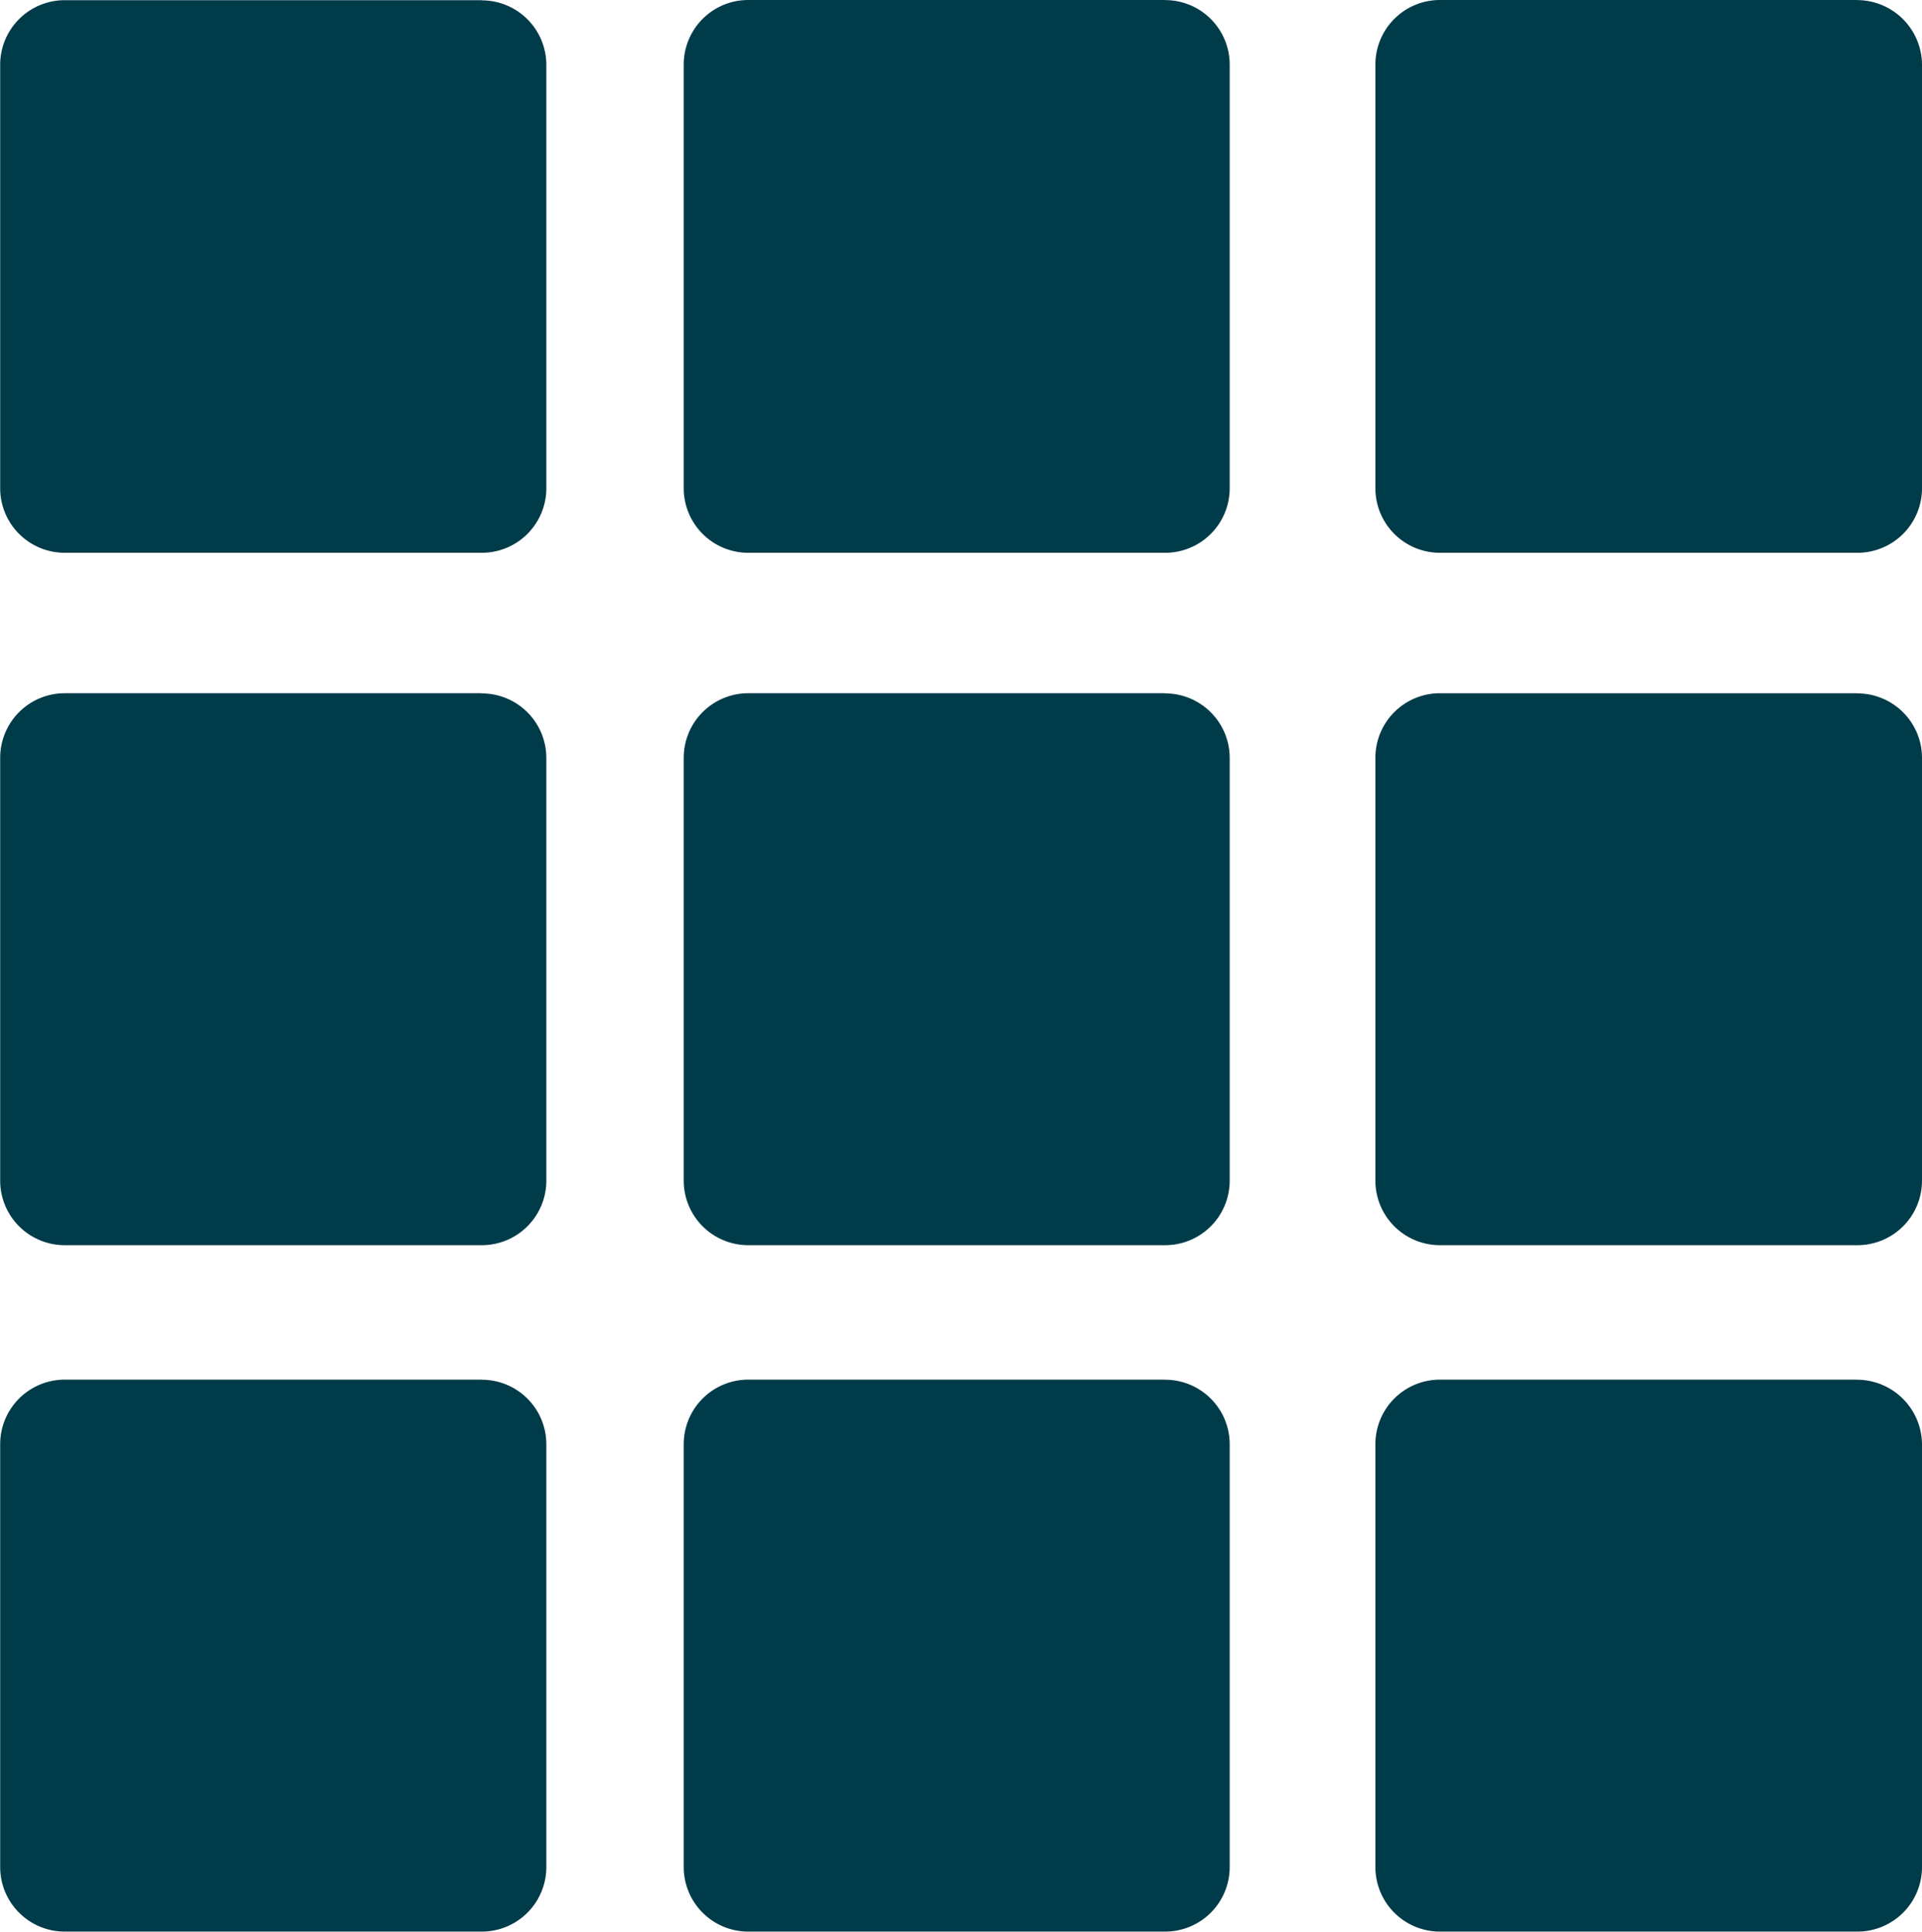 <svg id="图层_1" data-name="图层 1" xmlns="http://www.w3.org/2000/svg" xmlns:xlink="http://www.w3.org/1999/xlink" viewBox="0 0 208.44 209.51"><defs><clipPath id="clip-path" transform="translate(-201.56 -292.05)"><rect x="201.6" y="292" width="208.68" height="209.84" style="fill:none"/></clipPath></defs><g style="clip-path:url(#clip-path)"><path d="M253.81,292.07H208.58a7,7,0,0,0-7,7V345a7,7,0,0,0,7,7h45.23a7,7,0,0,0,7-7V299.09a7,7,0,0,0-7-7Zm0,75.16H208.58a7,7,0,0,0-7,7v45.86a7,7,0,0,0,7,7h45.23a7,7,0,0,0,7-7V374.25a7,7,0,0,0-7-7Zm0,74.44H208.58a7,7,0,0,0-7,7v45.86a7,7,0,0,0,7,7h45.23a7,7,0,0,0,7-7V448.68a7,7,0,0,0-7-7Zm74.11-149.62H282.71a7,7,0,0,0-7,7V345a7,7,0,0,0,7,7h45.21a7,7,0,0,0,7-7V299.06a7,7,0,0,0-7-7Zm0,75.18H282.71a7,7,0,0,0-7,7v45.86a7,7,0,0,0,7,7h45.21a7,7,0,0,0,7-7V374.25a7,7,0,0,0-7-7Zm0,74.44H282.71a7,7,0,0,0-7,7v45.86a7,7,0,0,0,7,7h45.21a7,7,0,0,0,7-7V448.68a7,7,0,0,0-7-7Zm75-149.62h-45.2a7,7,0,0,0-7,7V345a7,7,0,0,0,7,7H403a7,7,0,0,0,7-7V299.06a7.05,7.05,0,0,0-7-7Zm0,75.18h-45.2a7,7,0,0,0-7,7v45.86a7,7,0,0,0,7,7H403a7,7,0,0,0,7-7V374.25a7,7,0,0,0-7-7Zm0,74.44h-45.2a7,7,0,0,0-7,7v45.86a7,7,0,0,0,7,7H403a7,7,0,0,0,7-7V448.68a7.06,7.06,0,0,0-7-7Zm0,0" transform="translate(-201.56 -292.05)" style="fill:#003b4a"/></g></svg>